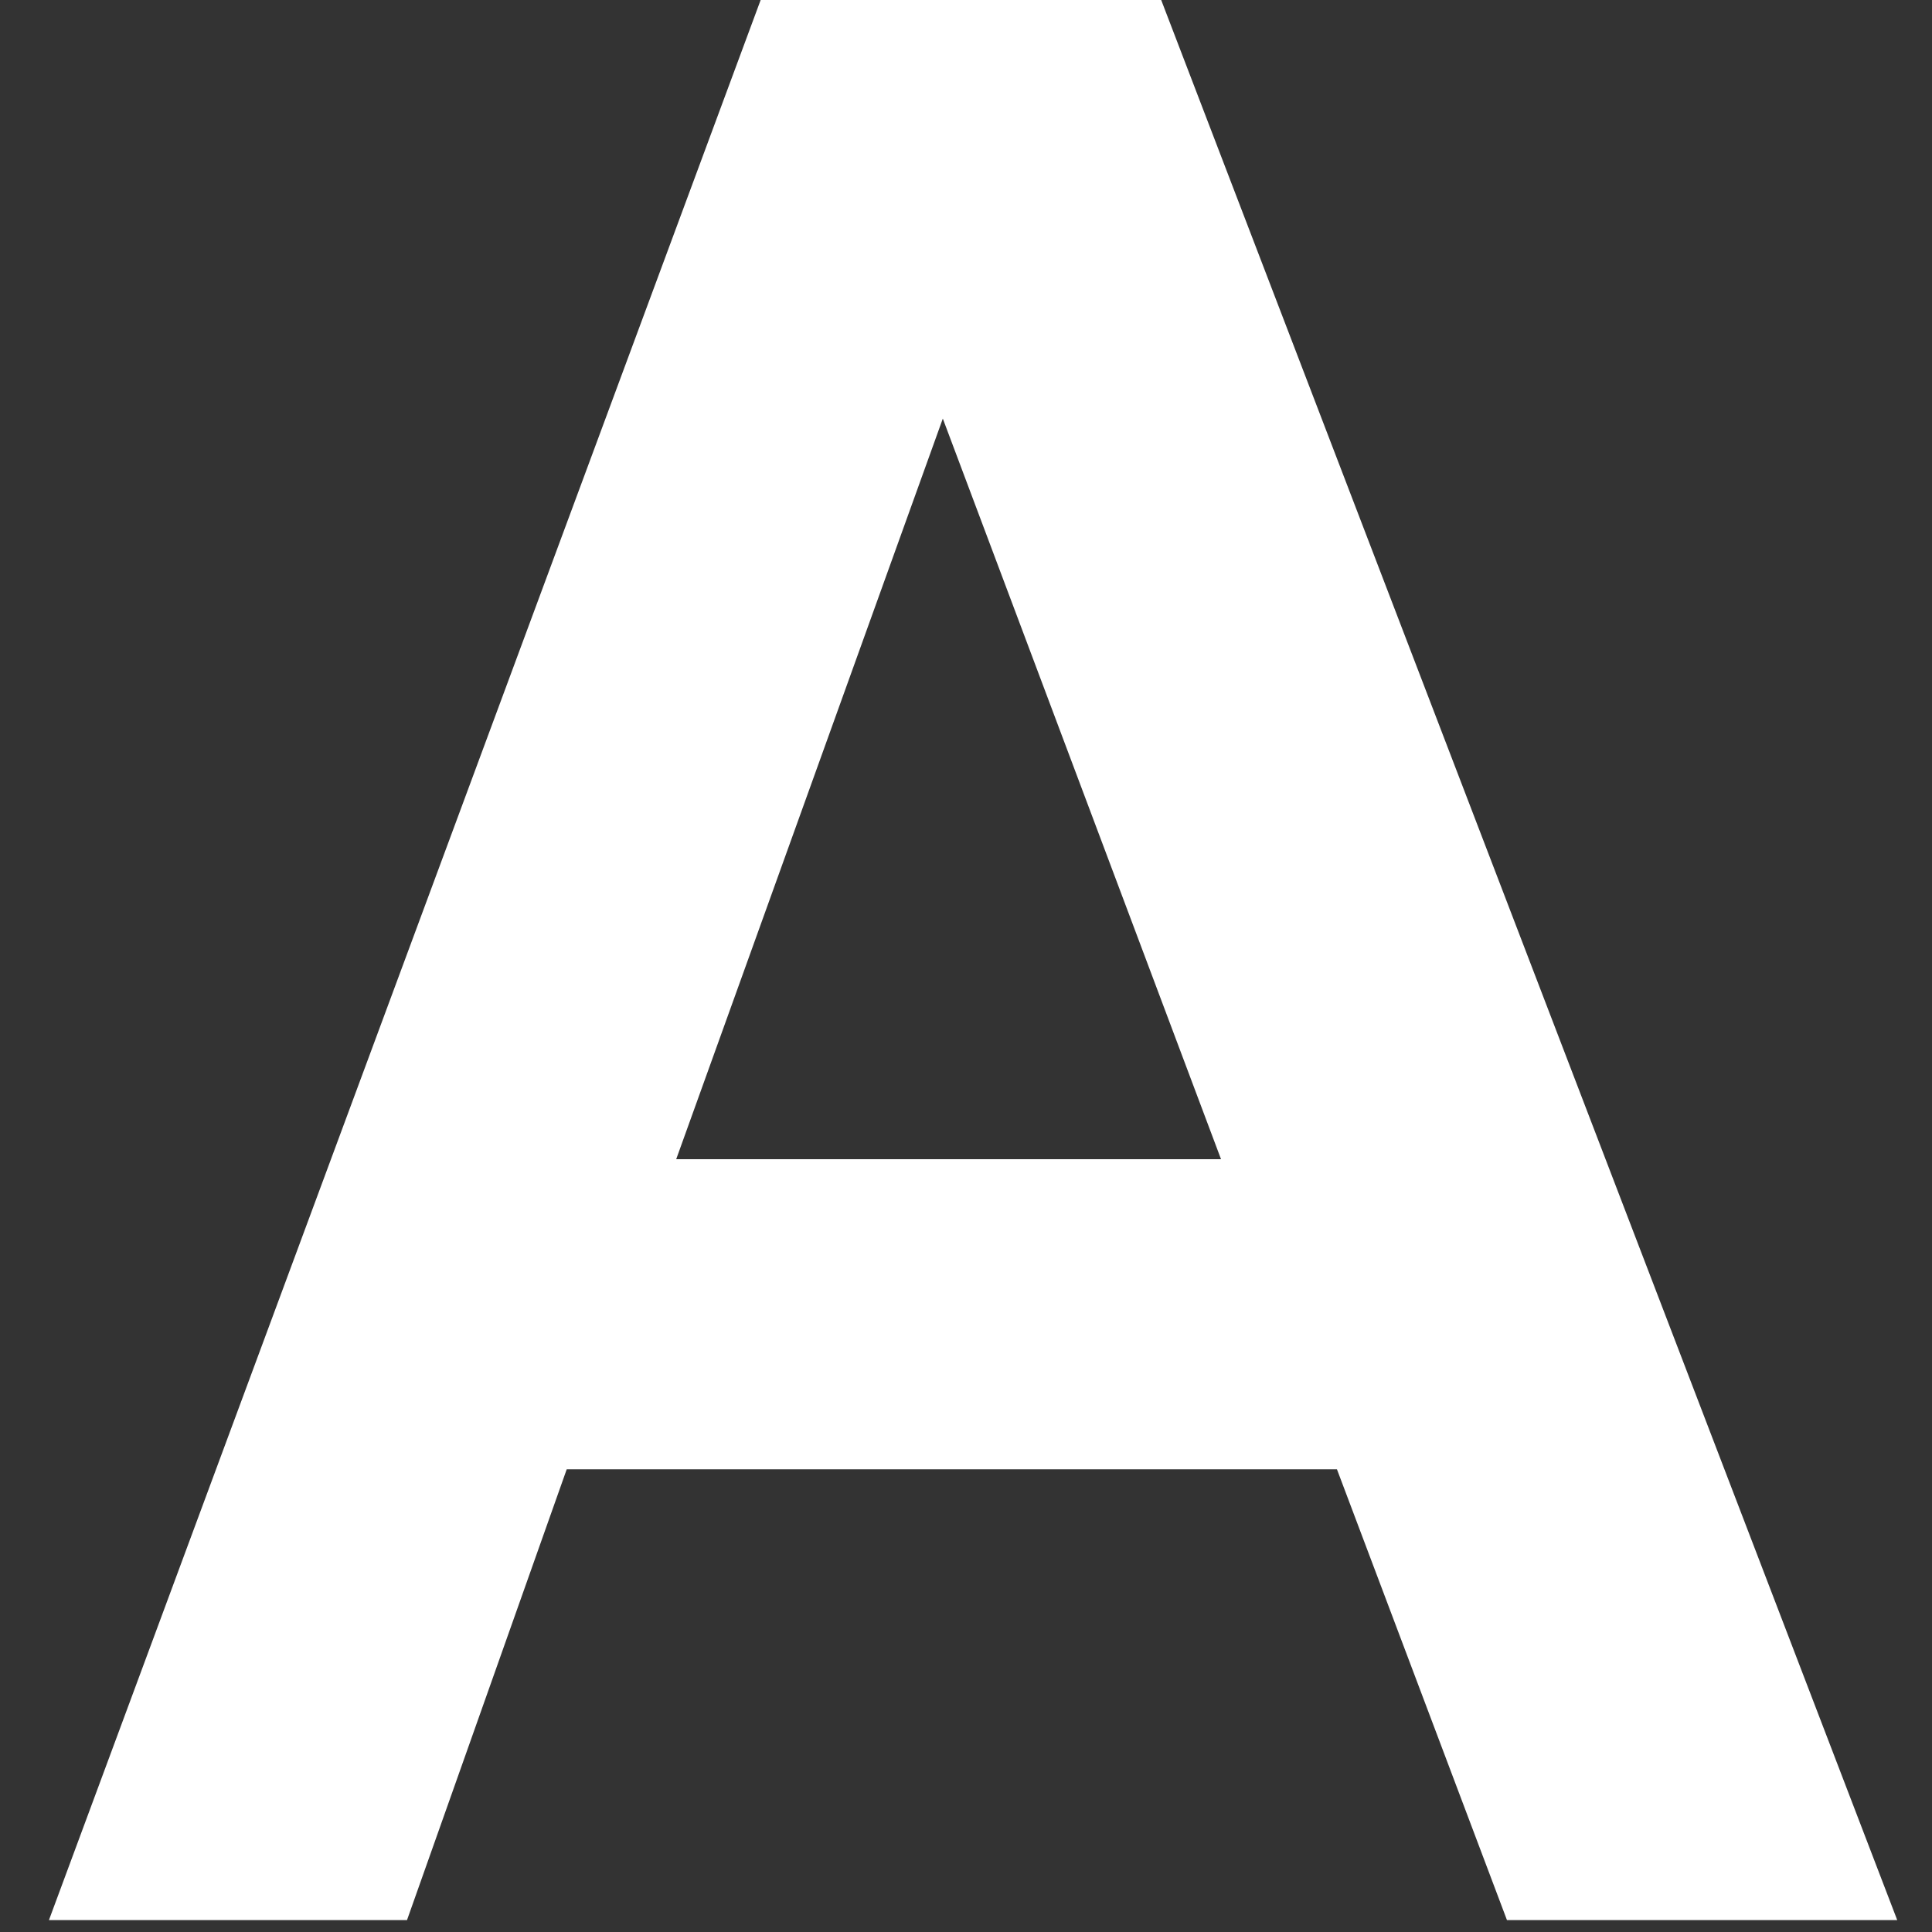 <svg id="Layer_1" data-name="Layer 1" xmlns="http://www.w3.org/2000/svg" viewBox="0 0 60 60"><rect x="0" y="0" width="60" height="60" fill="#333333" stroke="none"/><defs><style>.cls-1{fill:#fff;}</style></defs><title>Untitled-1</title><path class="cls-1" d="M12.64,59.63H1.52l22.24-60H35.92l23,60H46.8l-5.28-14H17.6ZM21,36H37.92L29.28,13Z"/></svg>